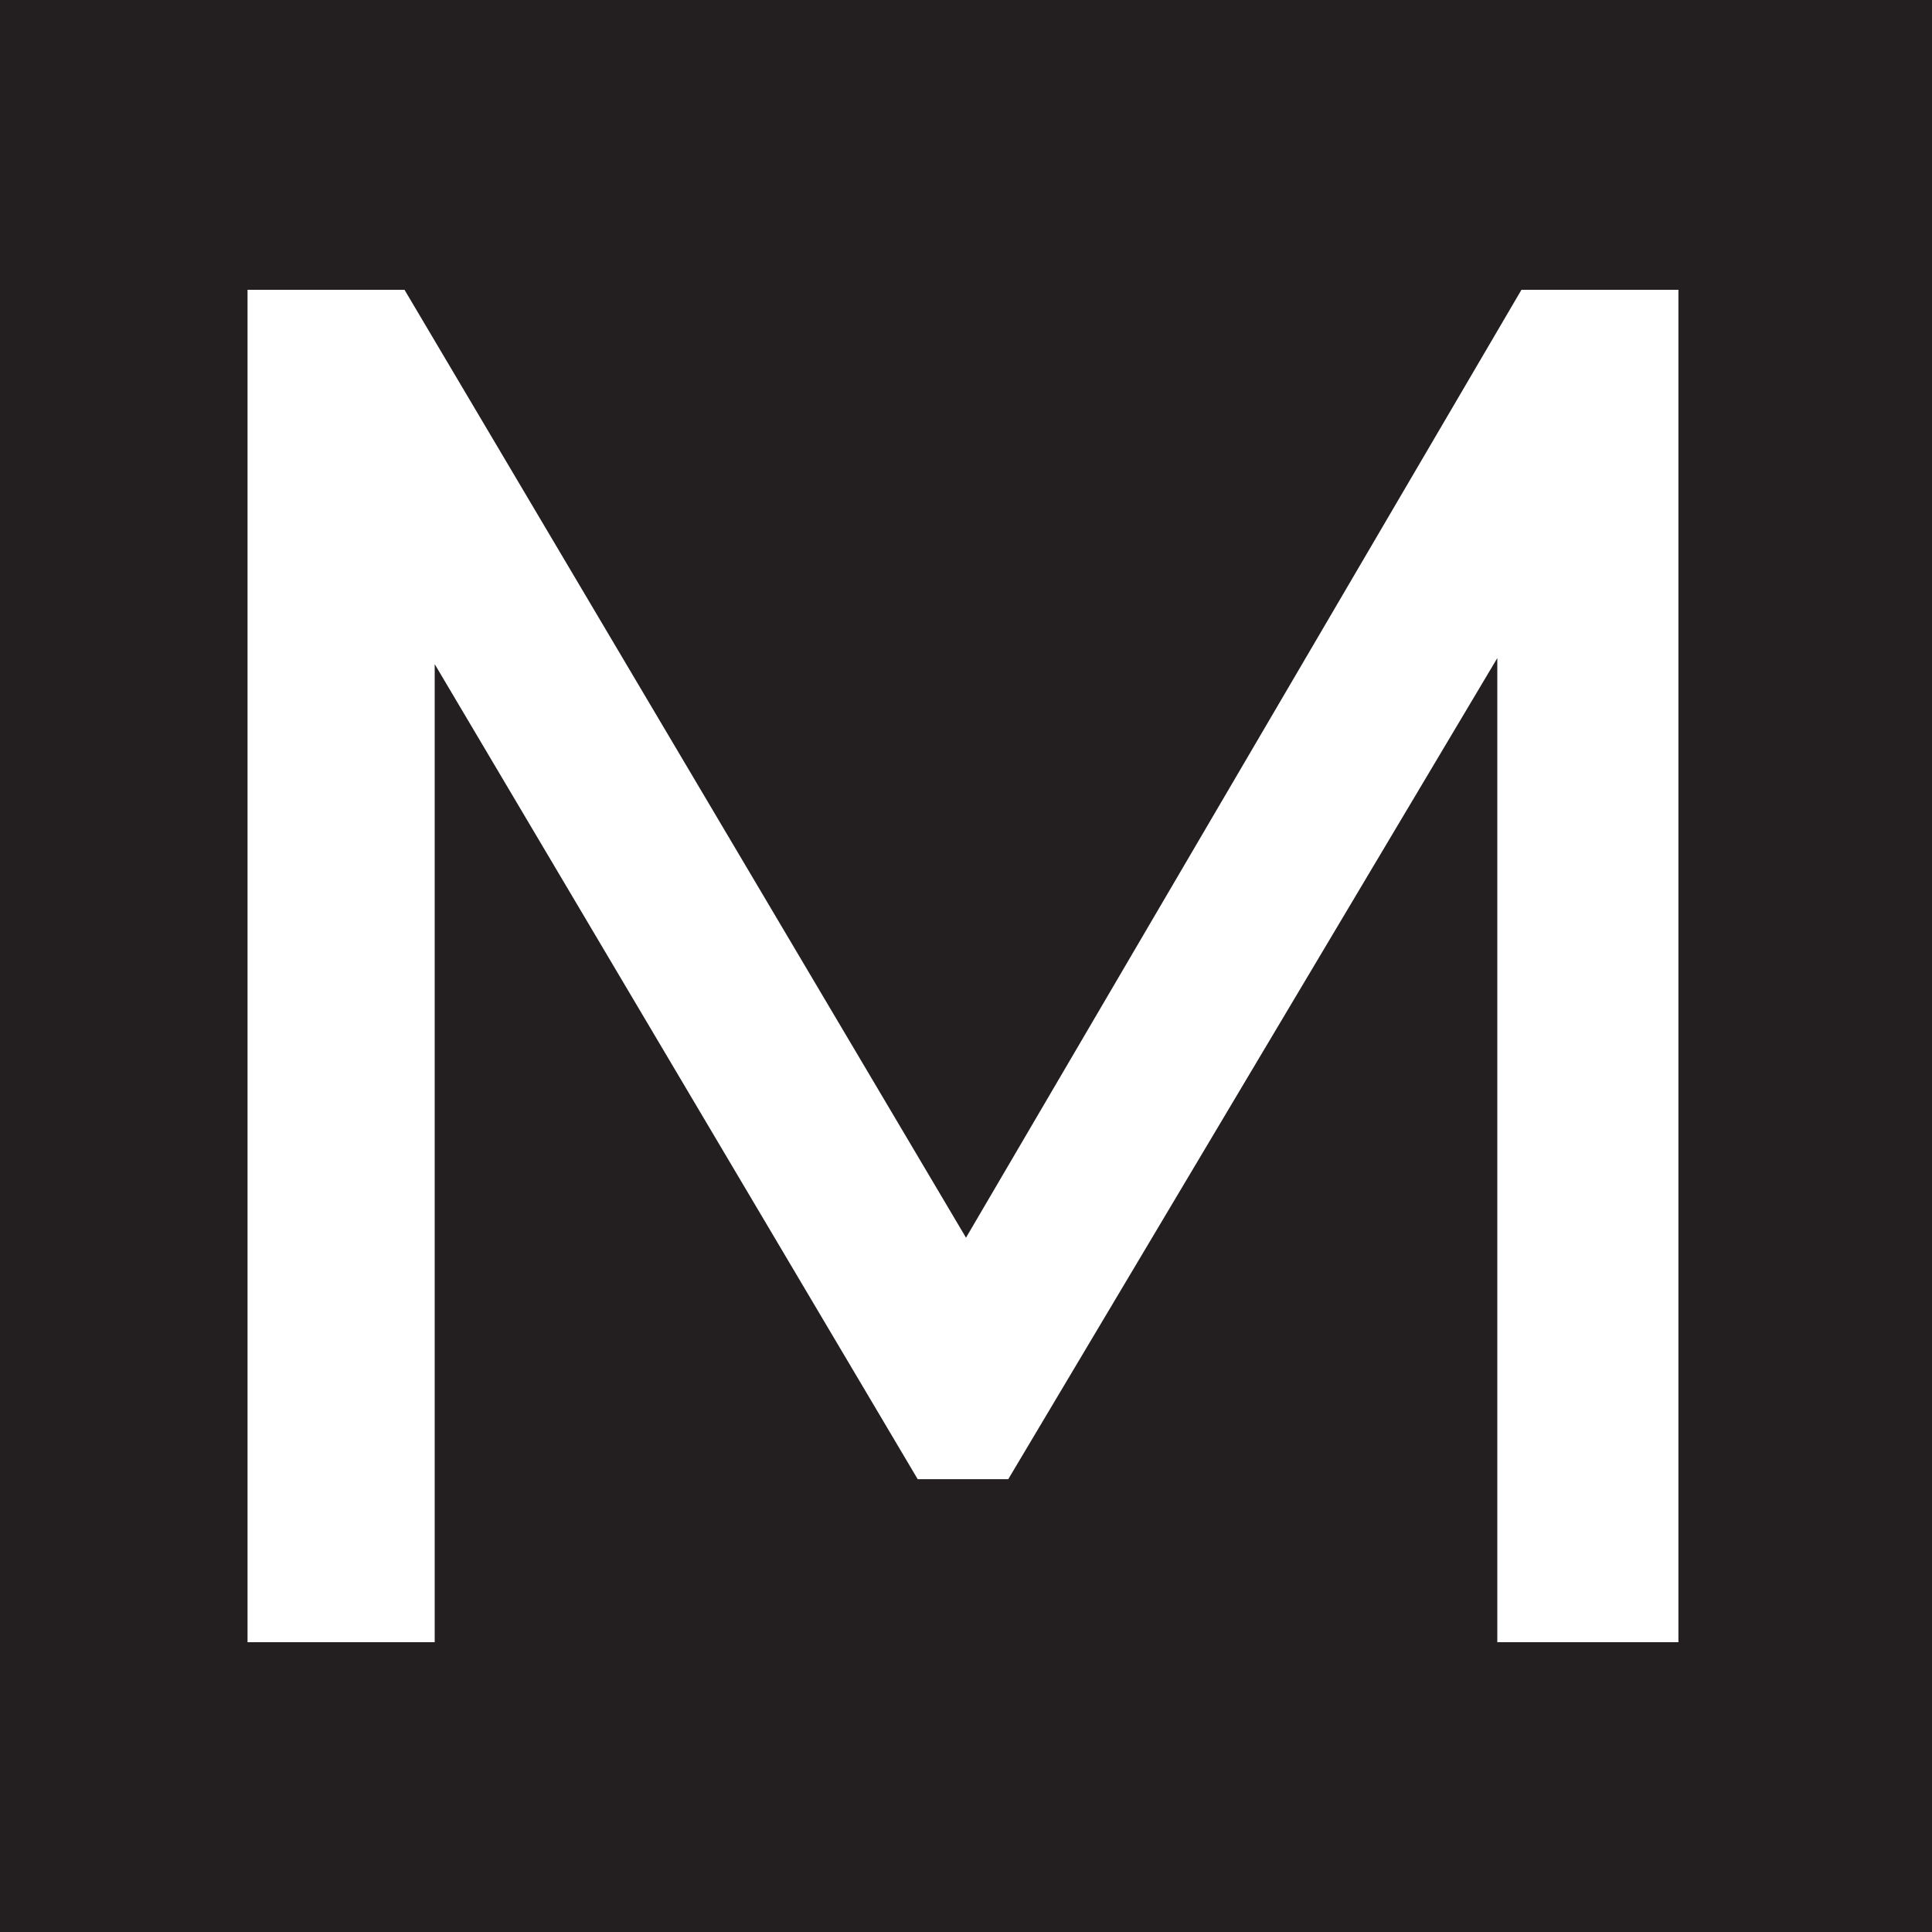 <?xml version="1.0" encoding="UTF-8"?>
<svg xmlns="http://www.w3.org/2000/svg" version="1.1" viewBox="0 0 32 32">
  <defs>
    <style>
      .cls-1 {
        fill: #fff;
      }

      .cls-2 {
        fill: #231f20;
      }
    </style>
  </defs>
  <!-- Generator: Adobe Illustrator 28.6.0, SVG Export Plug-In . SVG Version: 1.2.0 Build 709)  -->
  <g>
    <g id="Layer_1">
      <rect class="cls-2" width="32" height="32"/>
      <path class="cls-1" d="M24.8,27.2V10.9s-8.1,13.6-8.1,13.6h-1.5L7.2,11v16.2h-3.1V4.8h2.6l9.3,15.7,9.2-15.7h2.6v22.4s-3,0-3,0Z"/>
    </g>
  </g>
</svg>